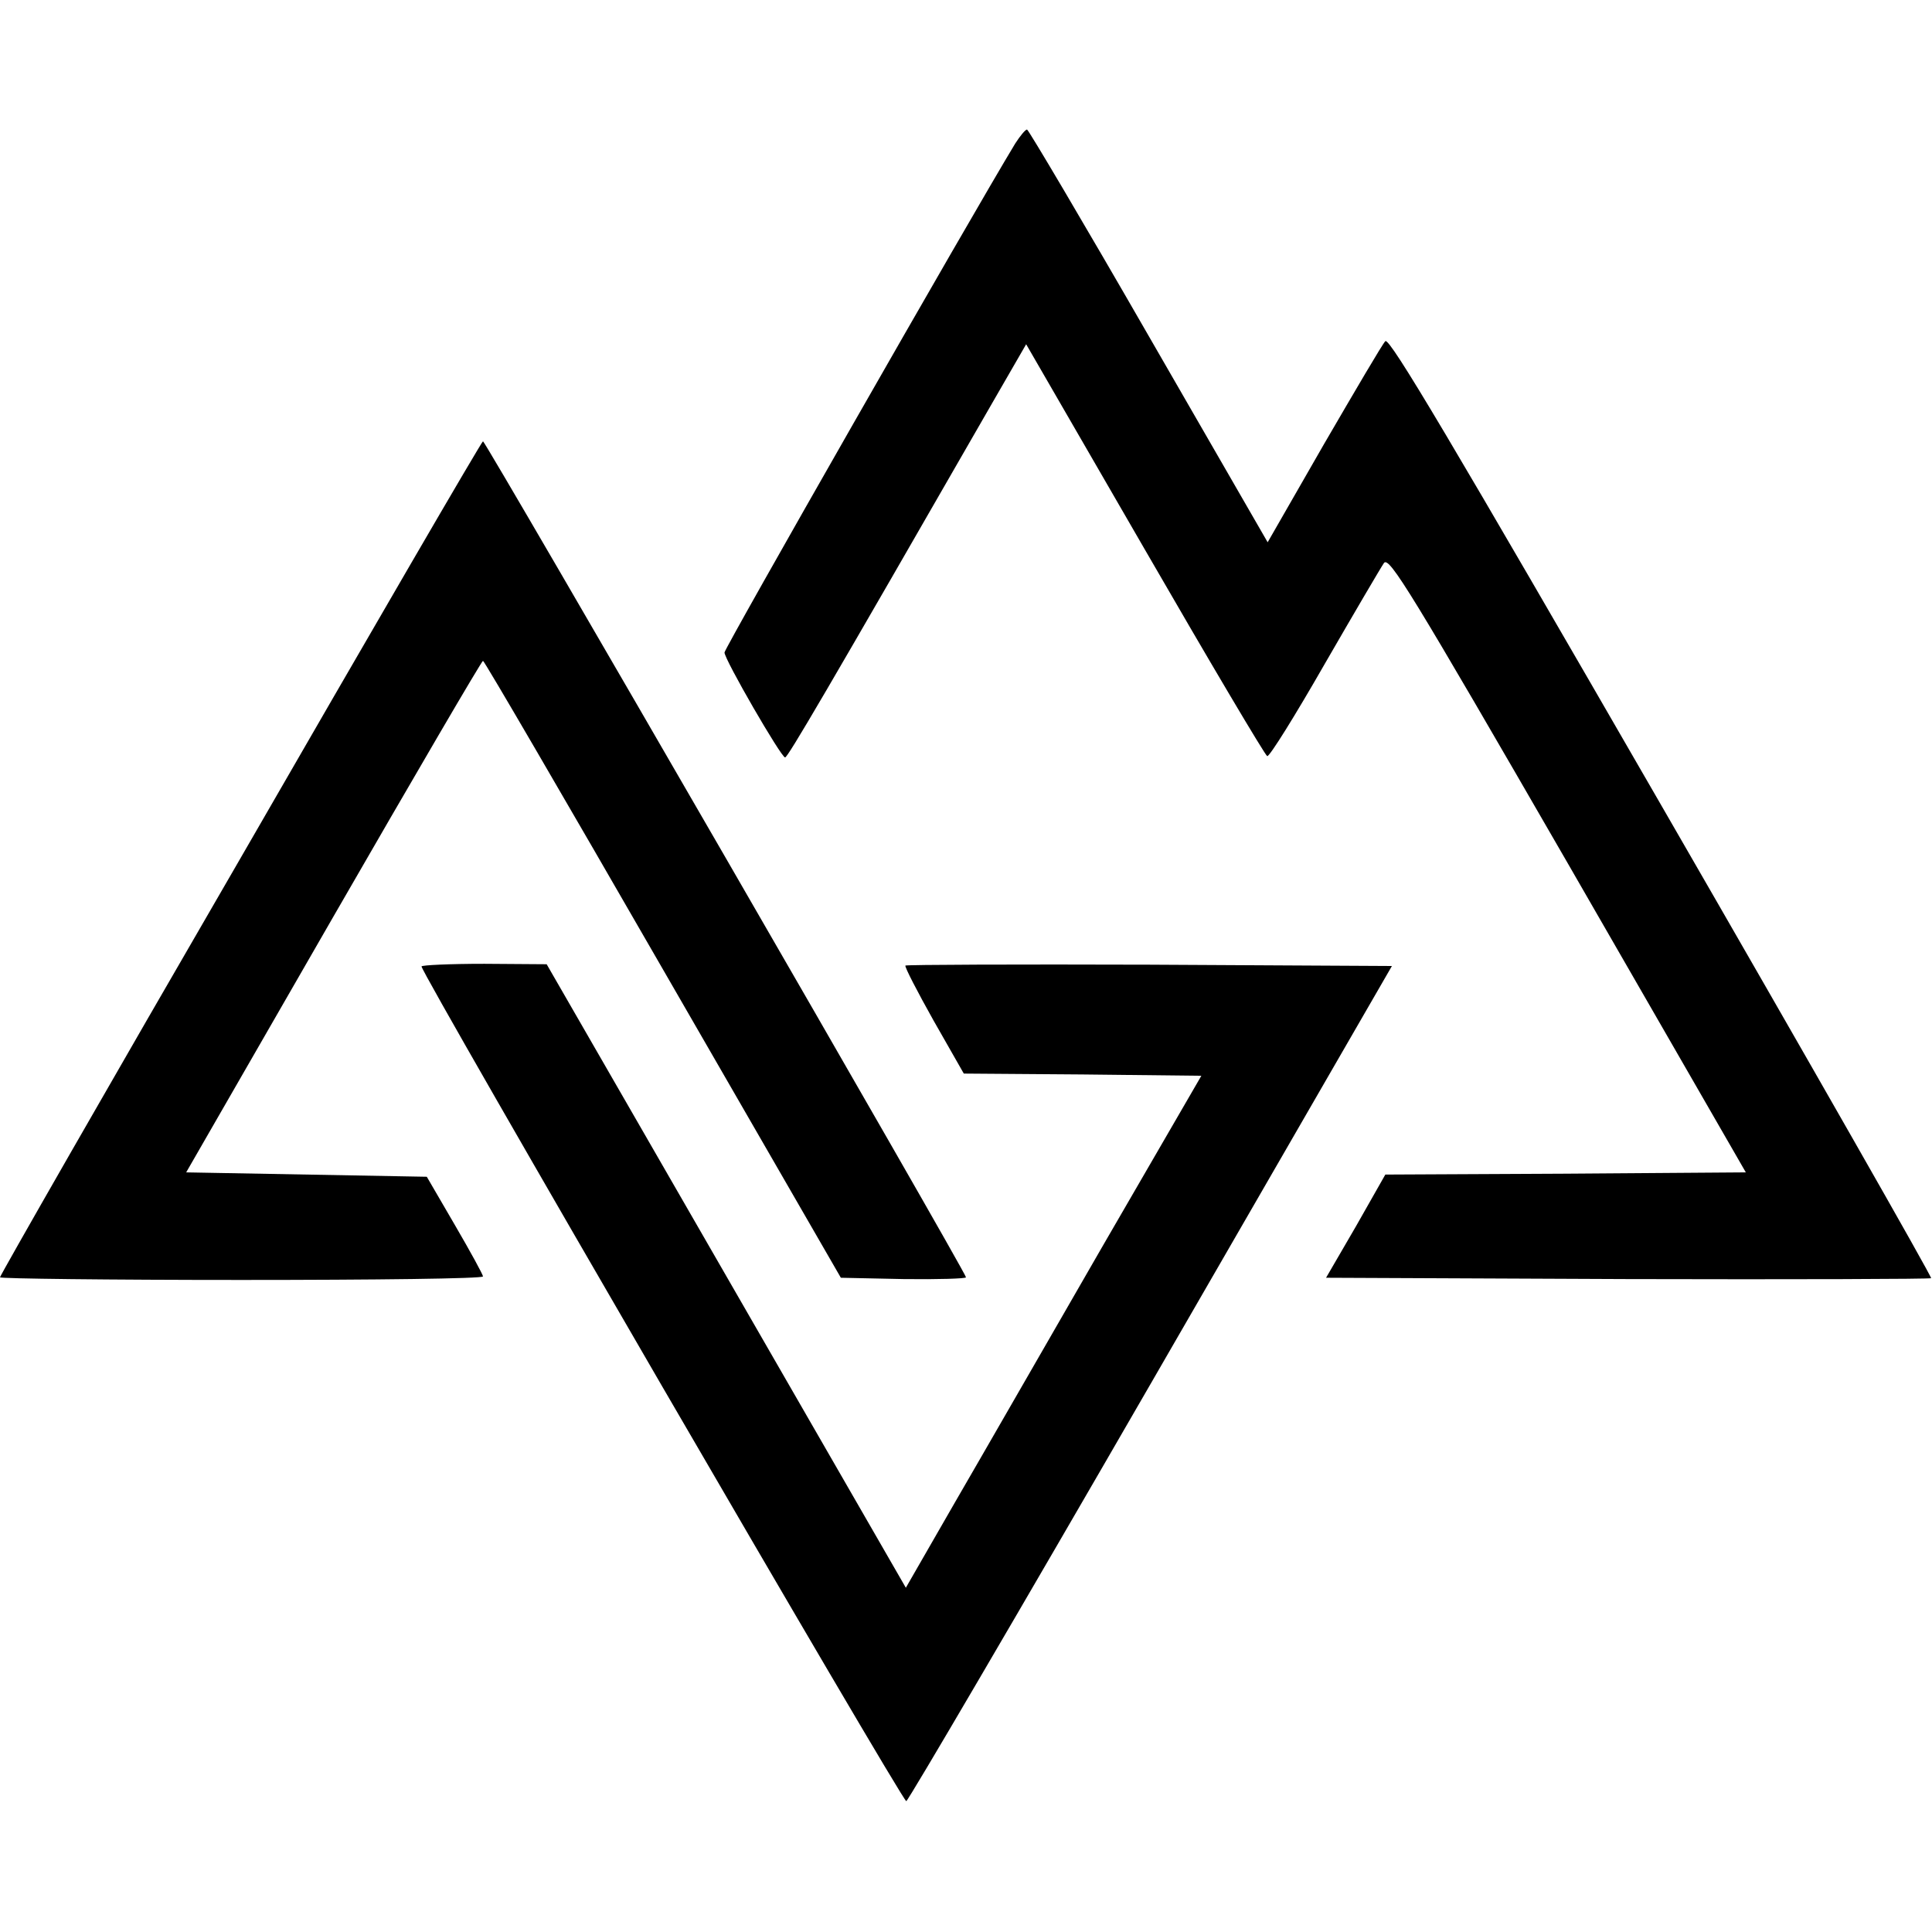 <?xml version="1.0" encoding="UTF-8" standalone="yes"?>
<svg version="1.0" xmlns="http://www.w3.org/2000/svg" width="100mm" height="100mm" viewBox="0 0 440 381" preserveAspectRatio="xMidYMid meet">
  <g transform="translate(0,381) scale(0.1,-0.1)" fill="#000000" stroke="none">
    <path d="M2312 3778 c-100 -165 -662 -1149 -662 -1159 0 -16 129 -239 138
-239 6 0 90 143 478 818 l71 123 270 -467 c149 -258 274 -469 279 -471 5 -2
64 93 131 210 67 116 128 220 135 230 12 15 61 -65 419 -685 l405 -703 -410
-3 -411 -2 -67 -118 -68 -117 687 -3 c377 -1 688 0 691 2 2 3 -274 487 -614
1076 -479 830 -620 1068 -629 1058 -7 -7 -69 -113 -140 -235 l-128 -223 -271
470 c-149 259 -274 470 -277 470 -4 0 -16 -15 -27 -32z"/>
    <path d="M548 2151 c-302 -521 -548 -951 -548 -955 0 -3 248 -6 550 -6 303 0
550 3 550 8 0 4 -29 57 -64 117 l-64 110 -274 5 -274 5 335 582 c185 321 338
583 341 583 3 0 187 -316 410 -703 l405 -702 143 -3 c78 -1 142 1 142 4 0 11
-1094 1904 -1100 1904 -3 0 -251 -427 -552 -949z"/>
    <path d="M960 1904 c0 -17 1096 -1904 1104 -1901 5 2 256 430 558 953 l548
949 -552 3 c-303 1 -553 0 -556 -2 -2 -3 27 -59 64 -125 l69 -121 270 -2 271
-3 -226 -390 c-124 -215 -275 -478 -336 -583 l-111 -193 -409 710 -409 710
-142 1 c-79 0 -143 -3 -143 -6z"/>
  </g>
</svg>
